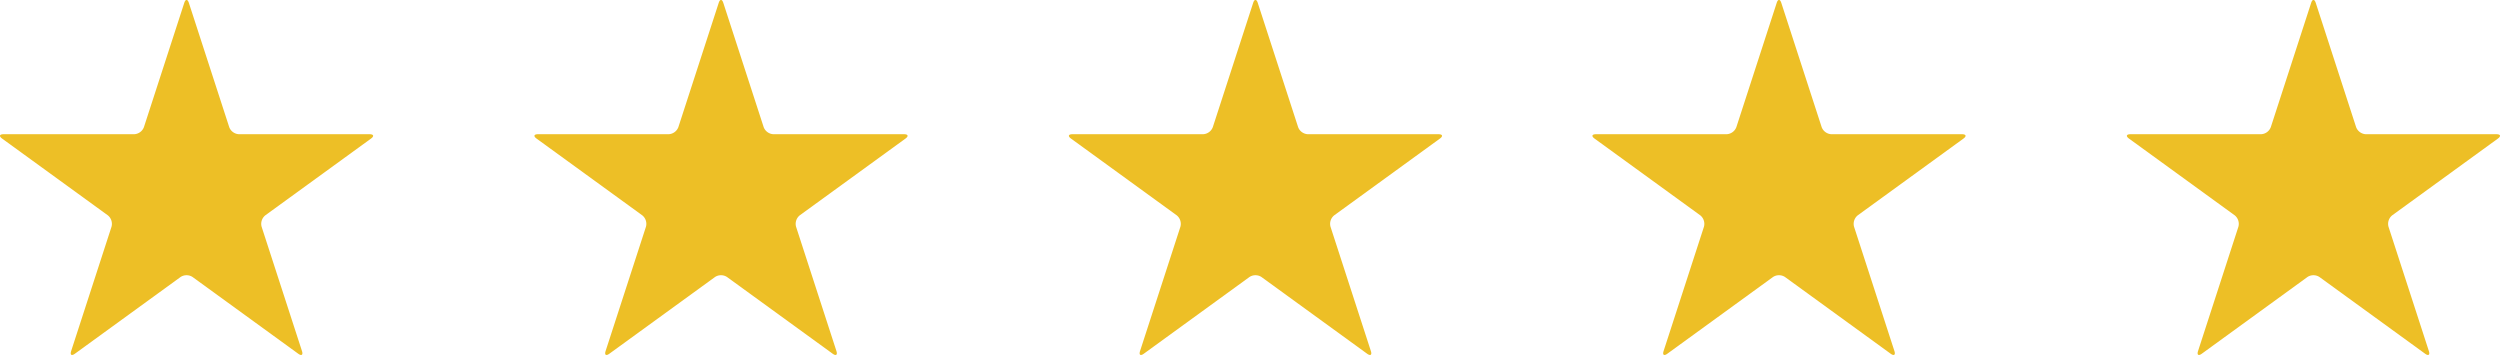 <svg xmlns="http://www.w3.org/2000/svg" width="163" height="23.144" viewBox="0 0 163 23.144"><g id="Group_1699" data-name="Group 1699" transform="translate(-231 -3634)"><g id="pointed-star" transform="translate(231 3634)"><path id="Path_8741" data-name="Path 8741" d="M15.582,18.625a.714.714,0,0,1-.637-.463l-2.631-8.1c-.083-.256-.218-.256-.3,0l-2.63,8.1a.714.714,0,0,1-.637.463H.233c-.269,0-.311.128-.093.286l6.887,5a.714.714,0,0,1,.243.749l-2.63,8.1c-.083.256.026.335.243.177l6.887-5a.713.713,0,0,1,.788,0l6.887,5c.218.158.327.079.243-.177l-2.63-8.1a.714.714,0,0,1,.243-.749l6.887-5c.218-.158.176-.286-.093-.286H15.582Z" transform="translate(0 -9.874)" fill="#edbf26"></path></g><g id="pointed-star-2" data-name="pointed-star" transform="translate(265.846 3634)"><path id="Path_8741-2" data-name="Path 8741" d="M15.582,18.625a.714.714,0,0,1-.637-.463l-2.631-8.1c-.083-.256-.218-.256-.3,0l-2.63,8.1a.714.714,0,0,1-.637.463H.233c-.269,0-.311.128-.093.286l6.887,5a.714.714,0,0,1,.243.749l-2.63,8.1c-.083.256.026.335.243.177l6.887-5a.713.713,0,0,1,.788,0l6.887,5c.218.158.327.079.243-.177l-2.63-8.1a.714.714,0,0,1,.243-.749l6.887-5c.218-.158.176-.286-.093-.286H15.582Z" transform="translate(0 -9.874)" fill="#edbf26"></path></g><g id="pointed-star-3" data-name="pointed-star" transform="translate(300.692 3634)"><path id="Path_8741-3" data-name="Path 8741" d="M15.582,18.625a.714.714,0,0,1-.637-.463l-2.631-8.1c-.083-.256-.218-.256-.3,0l-2.63,8.1a.714.714,0,0,1-.637.463H.233c-.269,0-.311.128-.093.286l6.887,5a.714.714,0,0,1,.243.749l-2.63,8.1c-.083.256.026.335.243.177l6.887-5a.713.713,0,0,1,.788,0l6.887,5c.218.158.327.079.243-.177l-2.63-8.1a.714.714,0,0,1,.243-.749l6.887-5c.218-.158.176-.286-.093-.286H15.582Z" transform="translate(0 -9.874)" fill="#edbf26"></path></g><g id="pointed-star-4" data-name="pointed-star" transform="translate(334.827 3634)"><path id="Path_8741-4" data-name="Path 8741" d="M15.582,18.625a.714.714,0,0,1-.637-.463l-2.631-8.1c-.083-.256-.218-.256-.3,0l-2.63,8.1a.714.714,0,0,1-.637.463H.233c-.269,0-.311.128-.093.286l6.887,5a.714.714,0,0,1,.243.749l-2.63,8.1c-.083.256.026.335.243.177l6.887-5a.713.713,0,0,1,.788,0l6.887,5c.218.158.327.079.243-.177l-2.63-8.1a.714.714,0,0,1,.243-.749l6.887-5c.218-.158.176-.286-.093-.286H15.582Z" transform="translate(0 -9.874)" fill="#edbf26"></path></g><g id="pointed-star-5" data-name="pointed-star" transform="translate(369.673 3634)"><path id="Path_8741-5" data-name="Path 8741" d="M15.582,18.625a.714.714,0,0,1-.637-.463l-2.631-8.1c-.083-.256-.218-.256-.3,0l-2.63,8.1a.714.714,0,0,1-.637.463H.233c-.269,0-.311.128-.093.286l6.887,5a.714.714,0,0,1,.243.749l-2.63,8.1c-.083.256.026.335.243.177l6.887-5a.713.713,0,0,1,.788,0l6.887,5c.218.158.327.079.243-.177l-2.63-8.1a.714.714,0,0,1,.243-.749l6.887-5c.218-.158.176-.286-.093-.286H15.582Z" transform="translate(0 -9.874)" fill="#edbf26"></path></g></g></svg>